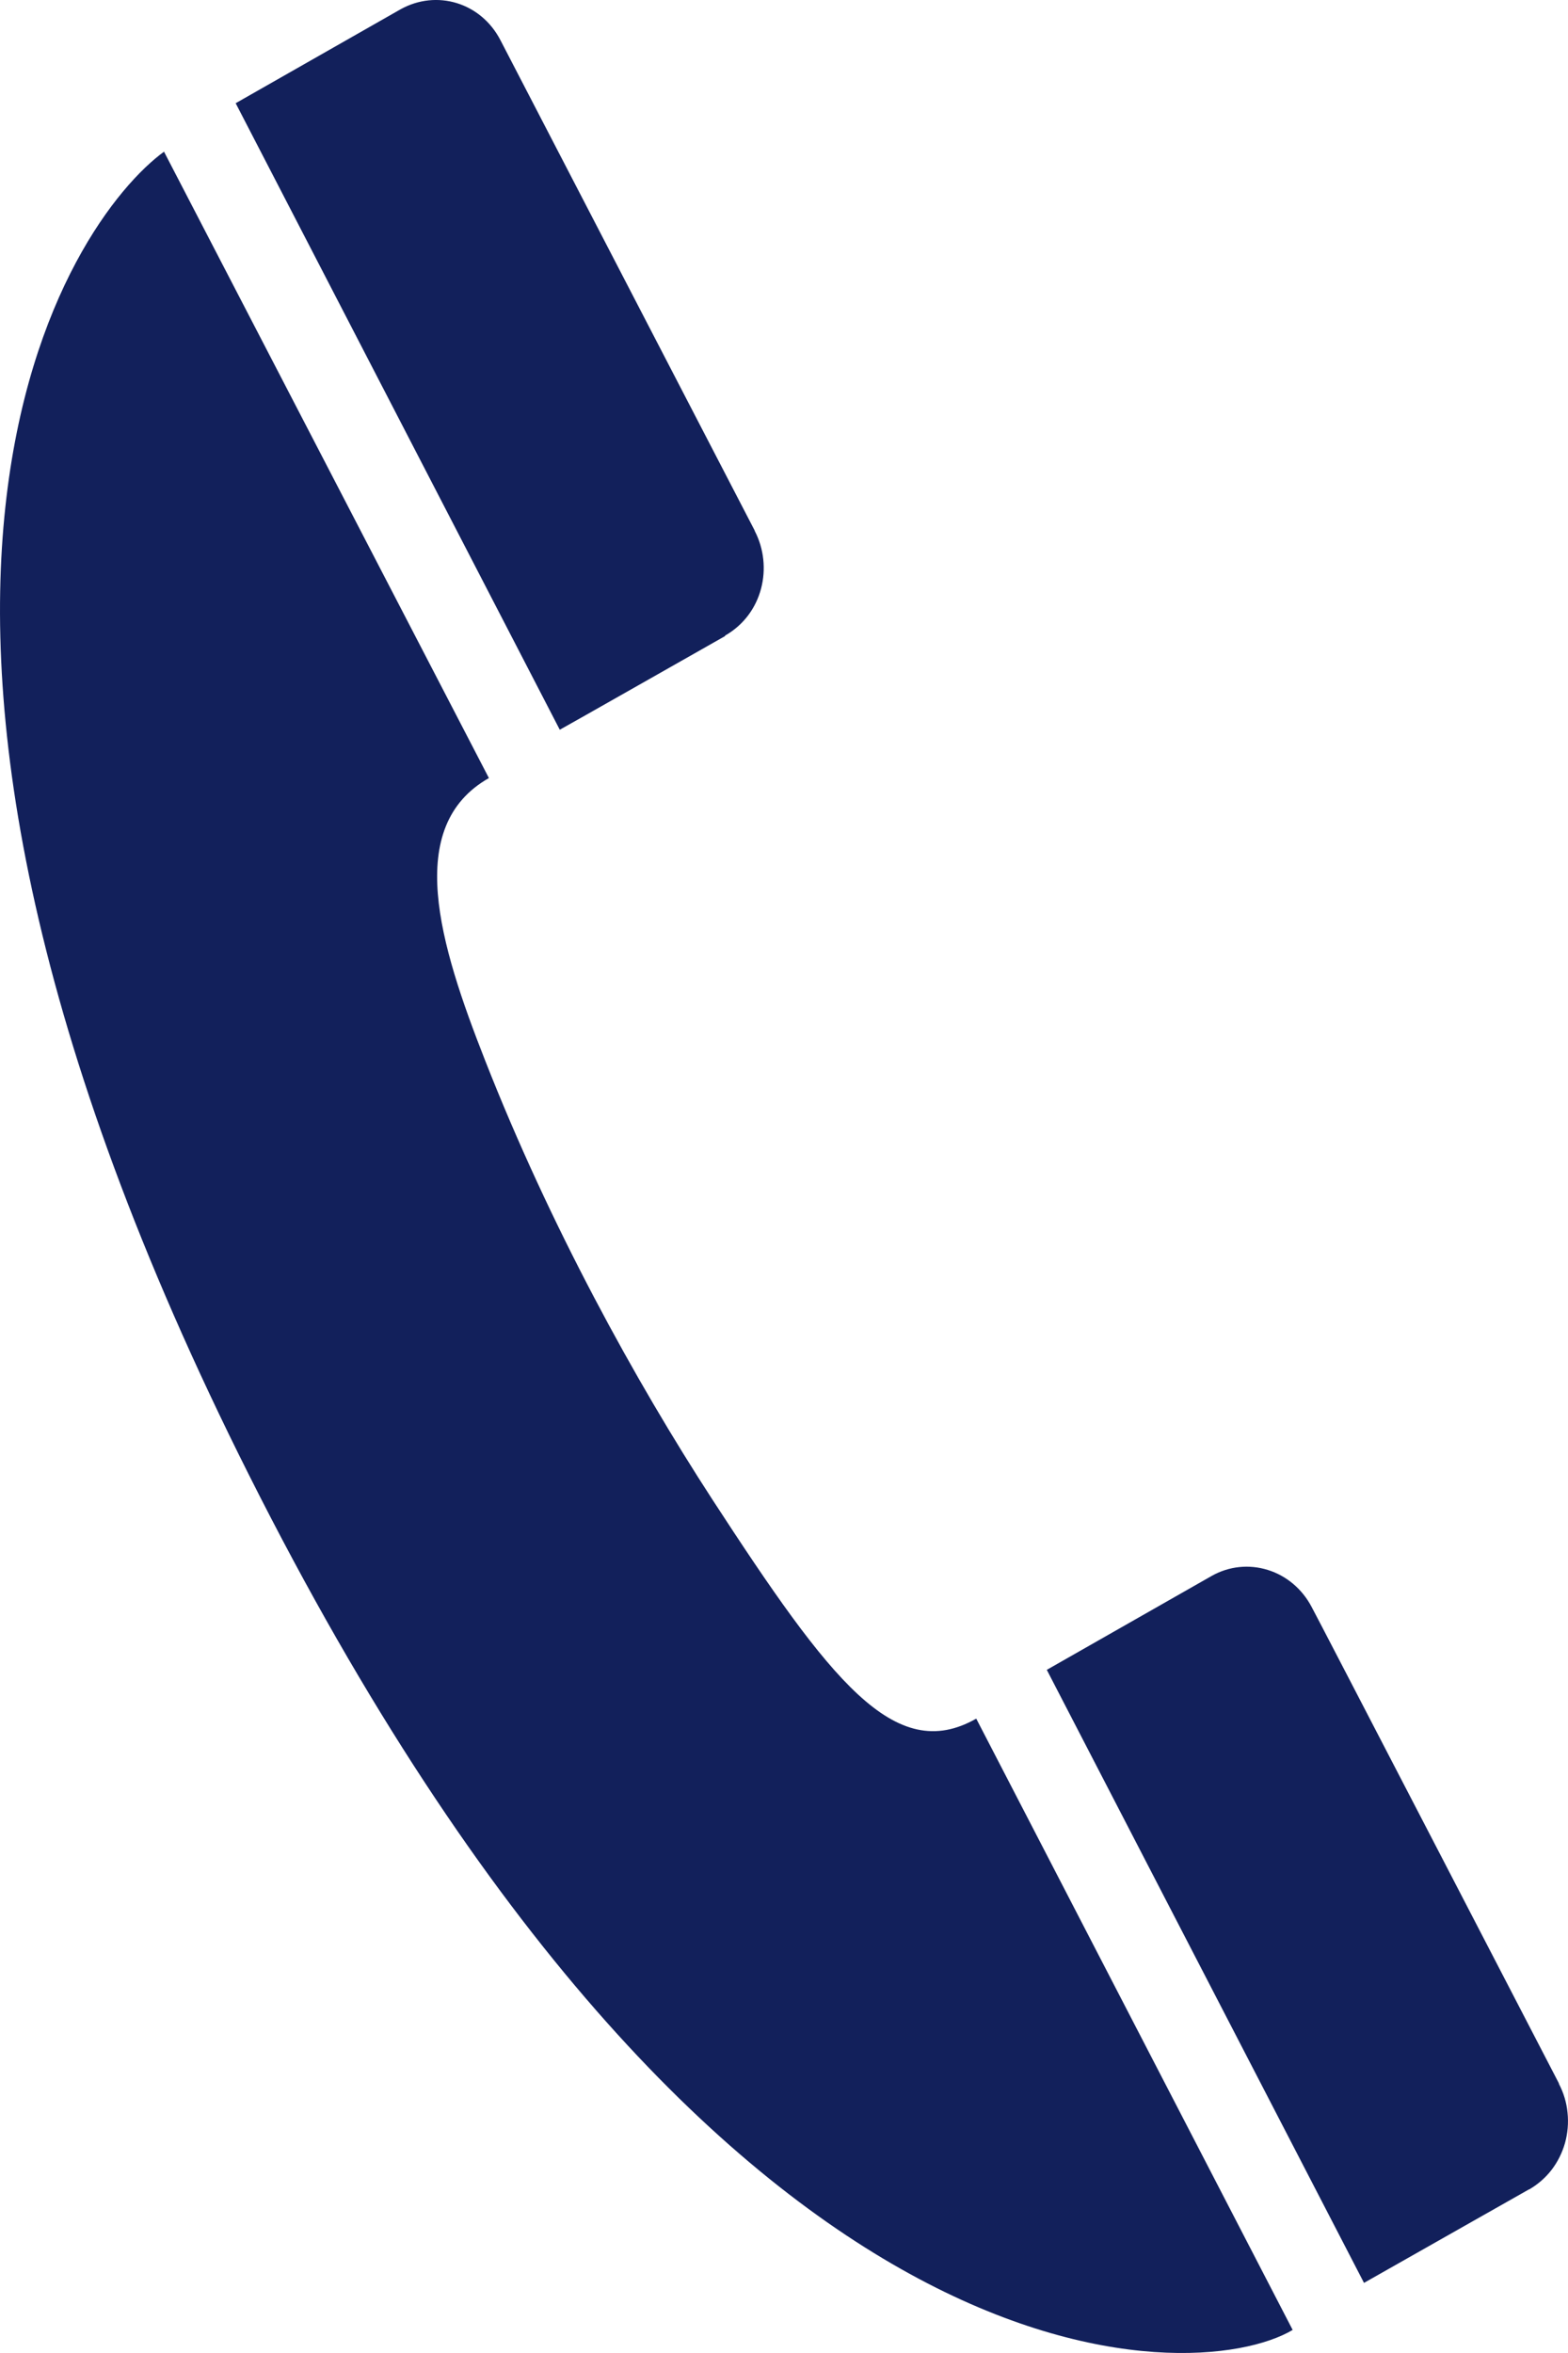 <svg width="10" height="15" viewBox="0 0 10 15" fill="none" xmlns="http://www.w3.org/2000/svg">
<path d="M4.545 9.562C4.049 8.799 3.506 7.811 3.093 6.758C2.803 6.02 2.573 5.269 3.118 4.96L1.046 0.967C0.46 1.393 -1.247 3.767 1.589 9.405C4.576 15.346 7.62 15.224 8.244 14.853L6.226 10.956C5.707 11.251 5.297 10.717 4.545 9.562V9.562ZM9.942 13.284V13.281C9.942 13.281 8.367 10.244 8.365 10.244C8.305 10.13 8.205 10.045 8.085 10.008C7.966 9.971 7.838 9.984 7.728 10.046L6.676 10.645L8.699 14.553L9.751 13.957H9.753C9.808 13.925 9.856 13.883 9.895 13.833C9.934 13.782 9.963 13.724 9.981 13.661C9.998 13.599 10.004 13.533 9.997 13.468C9.991 13.404 9.972 13.341 9.942 13.284ZM4.624 4.055V4.052C4.866 3.914 4.932 3.612 4.813 3.384V3.382L3.192 0.257C3.067 0.015 2.784 -0.068 2.555 0.059L1.503 0.658L3.57 4.652C3.572 4.652 4.624 4.055 4.624 4.055V4.055Z" fill="#12205B"/>
</svg>
